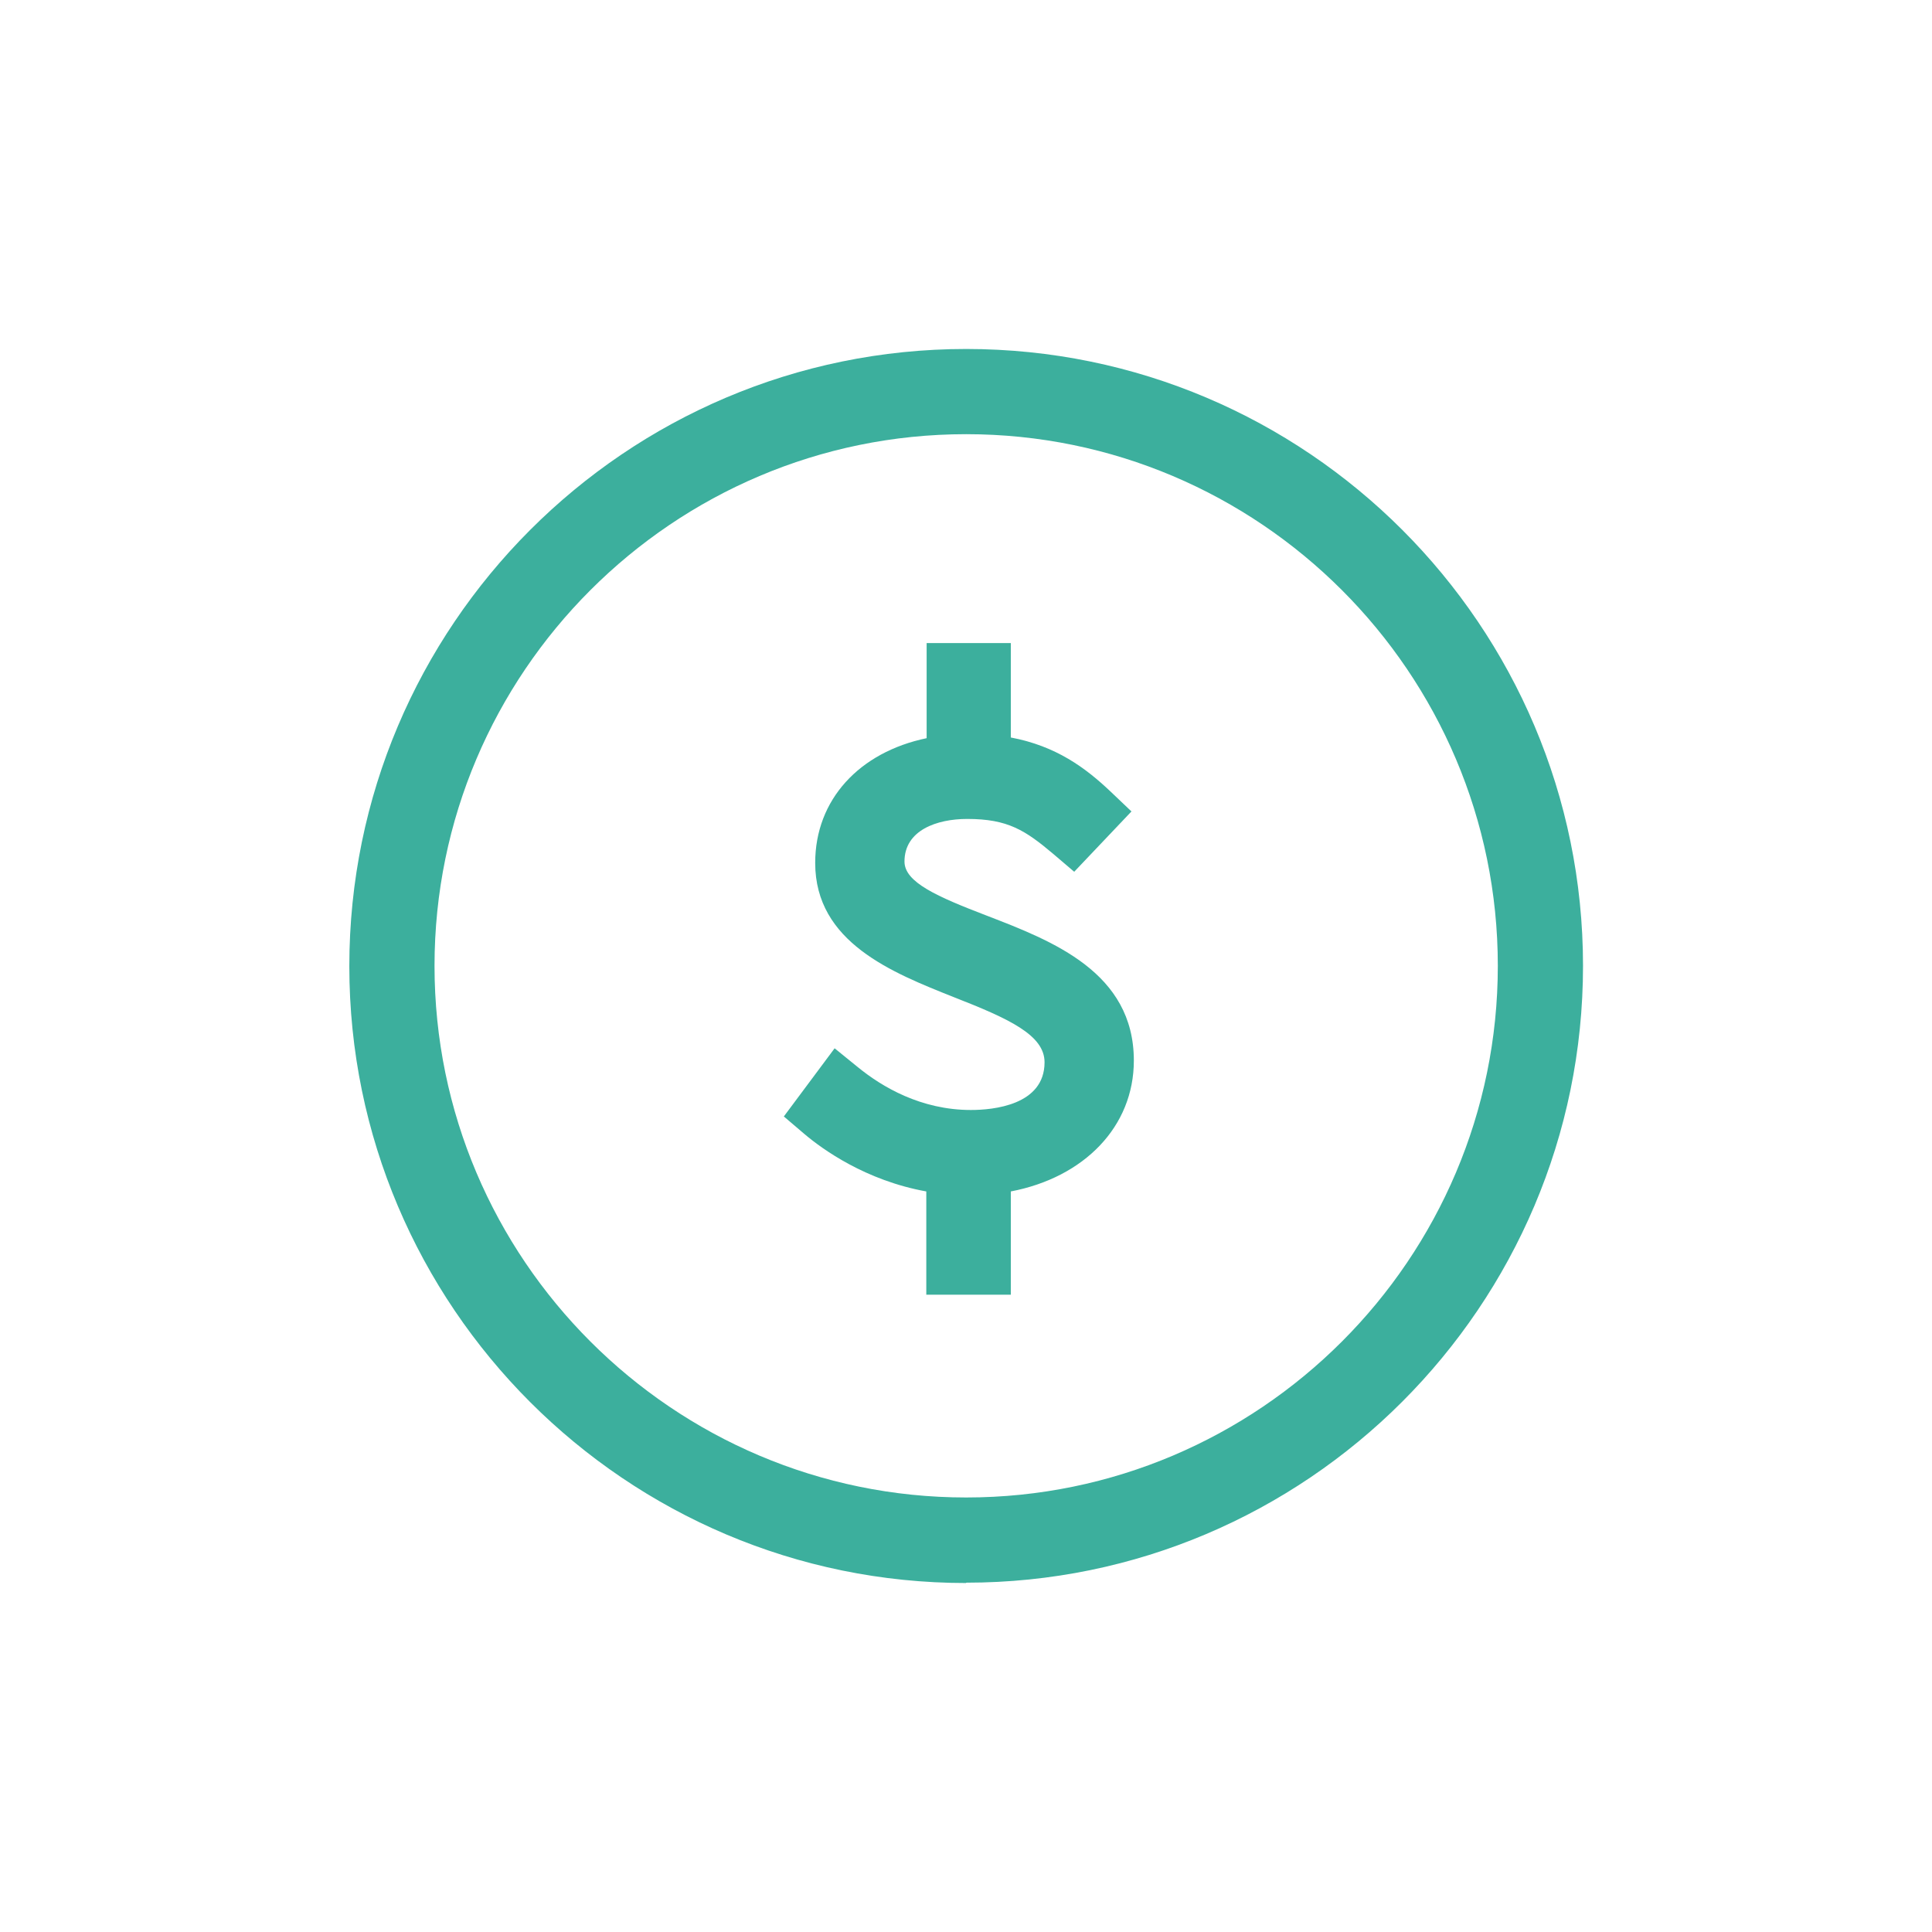 <?xml version="1.0" encoding="UTF-8"?>
<svg id="Icône_Bold" data-name="Icône Bold" xmlns="http://www.w3.org/2000/svg" viewBox="0 0 56.69 56.69">
  <defs>
    <style>
      .cls-1 {
        fill: #3caf9d;
      }
    </style>
  </defs>
  <path class="cls-1" d="M28.35,46.45c-9.98,0-18.1-8.12-18.1-18.1S18.36,10.24,28.35,10.24s18.1,8.12,18.1,18.1-8.12,18.1-18.1,18.1ZM28.35,12.74c-8.6,0-15.6,7-15.6,15.6s7,15.6,15.6,15.6,15.6-7,15.6-15.6-7-15.6-15.6-15.6Z"/>
  <path class="cls-1" d="M29.65,37.99h-2.47v-3.03c-1.78-.32-3.05-1.24-3.57-1.68l-.61-.52,1.49-2,.69.56c.7.57,1.84,1.25,3.31,1.25.65,0,2.16-.14,2.16-1.4,0-.8-1.05-1.28-2.66-1.91-1.81-.72-4.07-1.61-4.07-3.94,0-1.86,1.3-3.25,3.27-3.66v-2.79h2.47v2.77c1.33.25,2.19.89,2.92,1.58l.62.59-1.68,1.77-.61-.52c-.83-.7-1.34-1.03-2.53-1.03-.89,0-1.84.33-1.84,1.25,0,.61.96,1.03,2.42,1.59,1.92.74,4.31,1.66,4.31,4.25,0,1.94-1.46,3.43-3.61,3.84v3.03Z"/>
</svg>